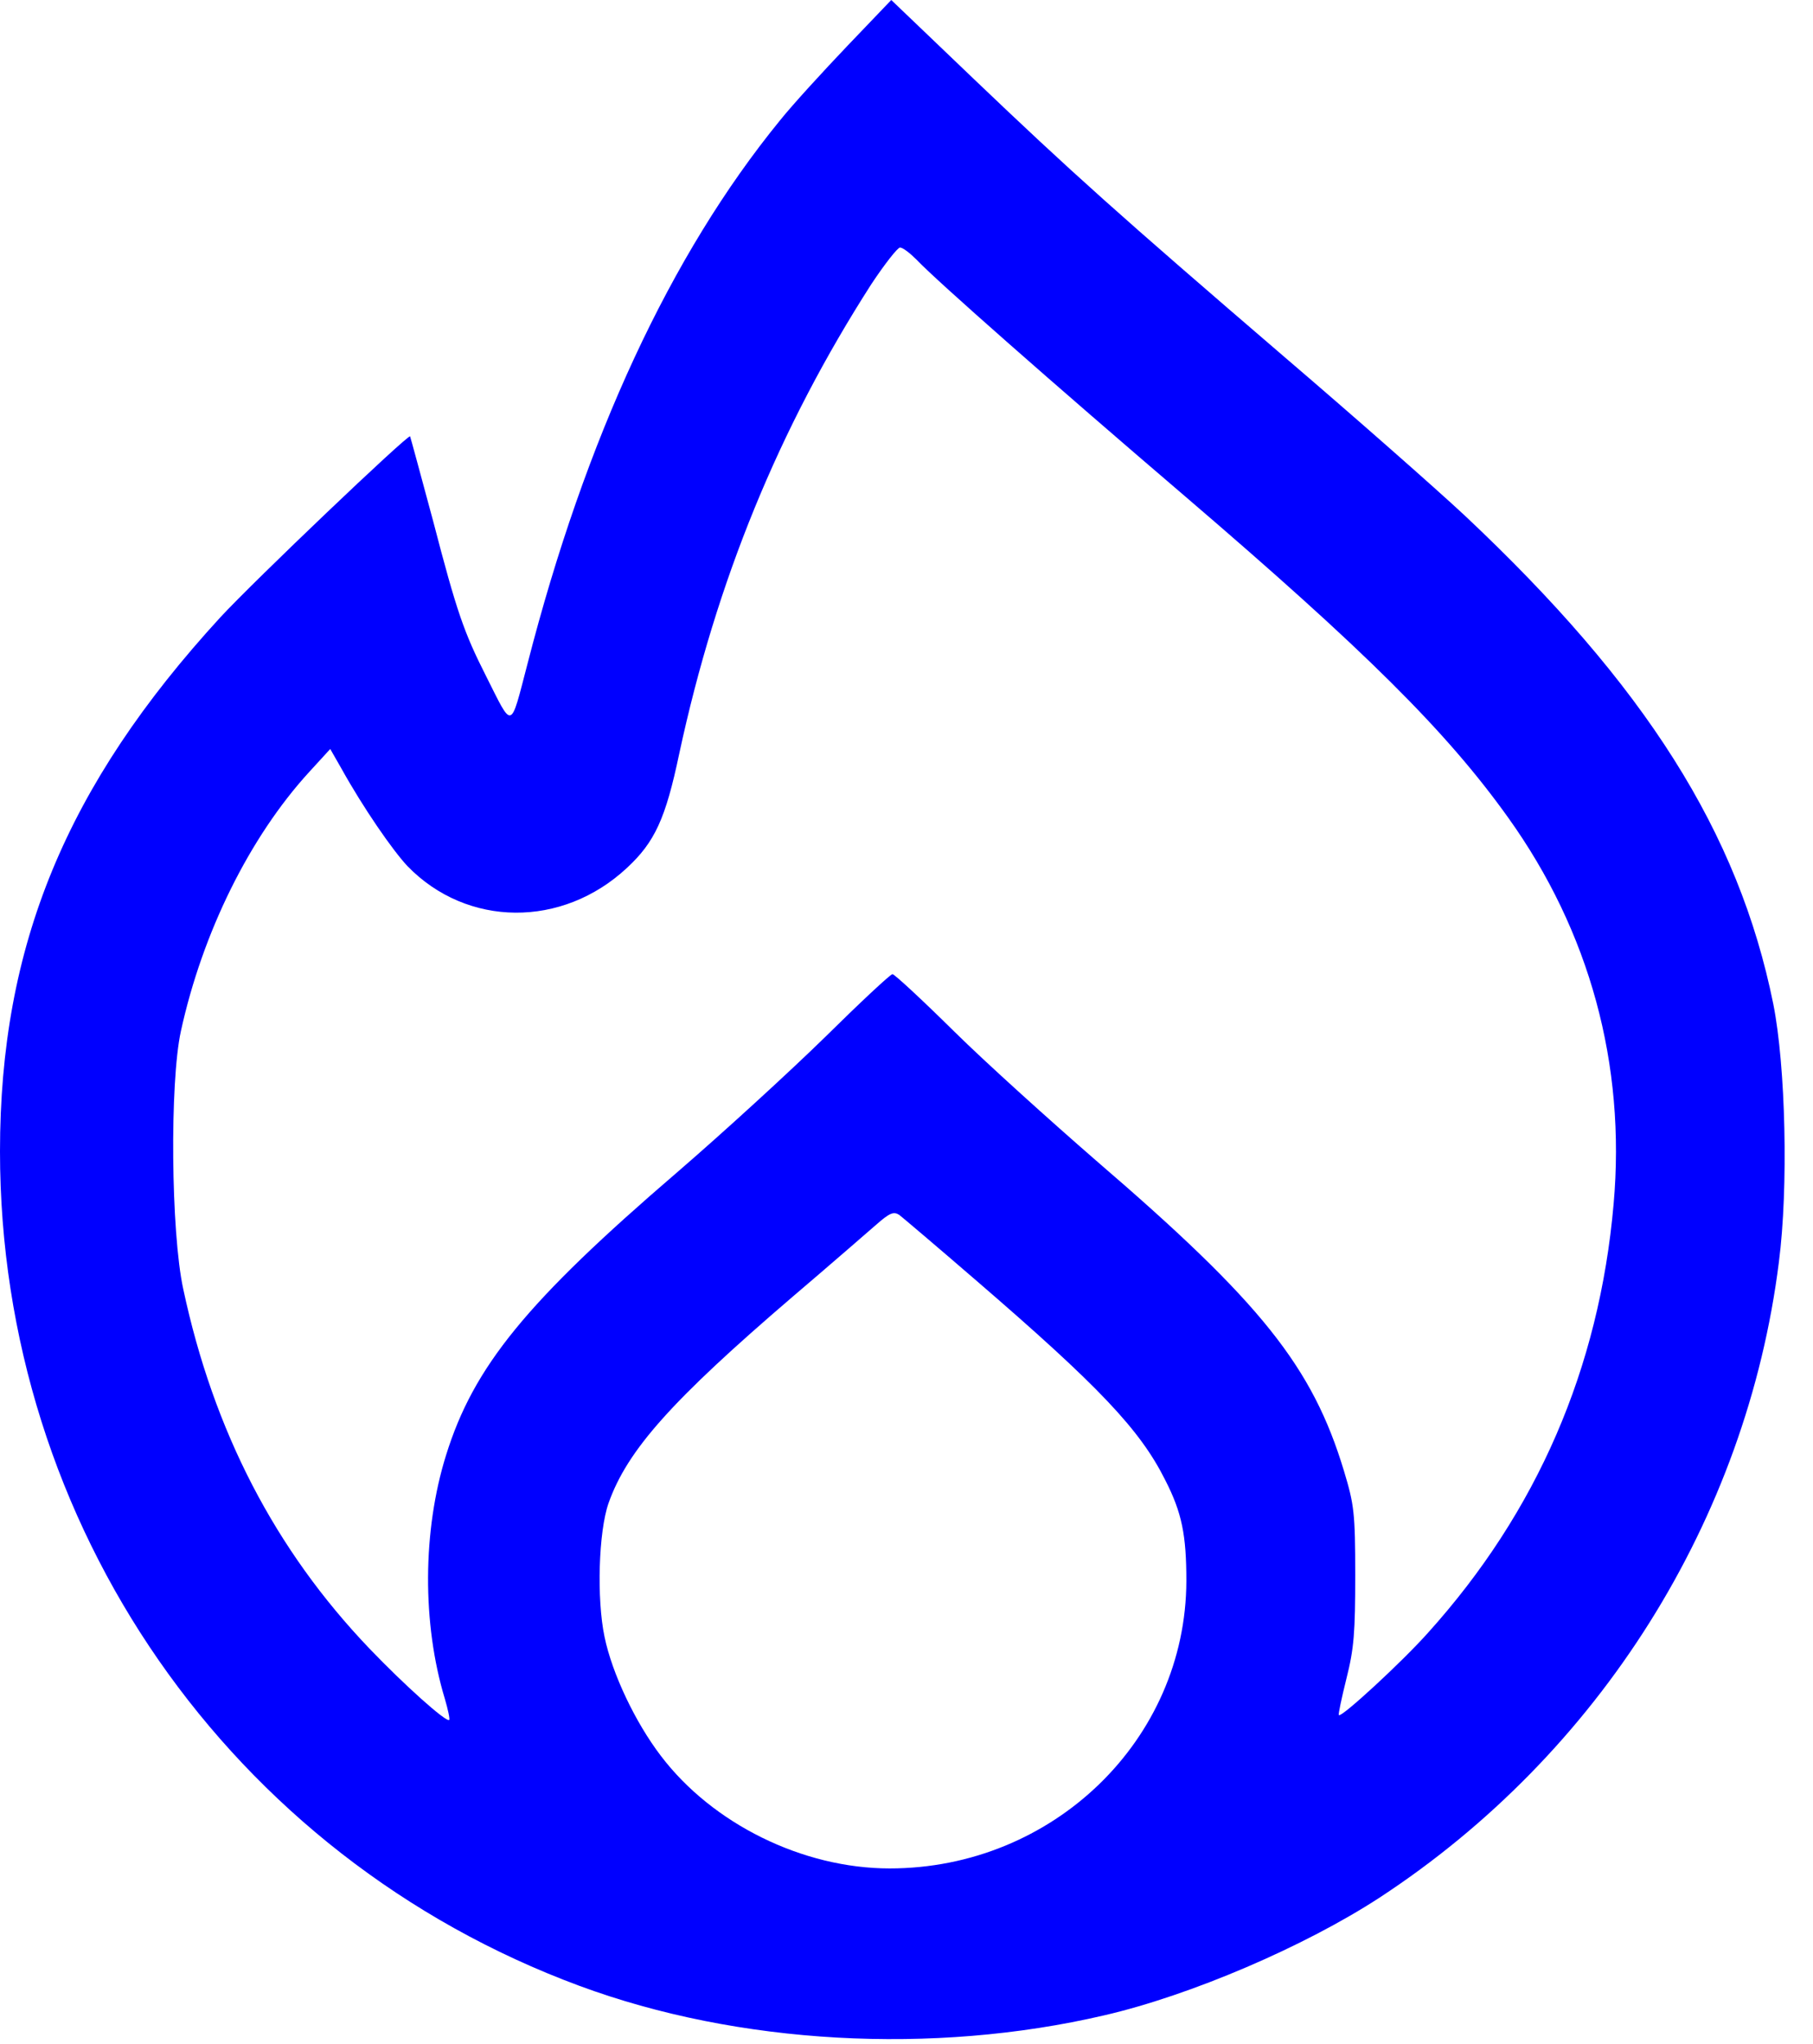 <svg width="47" height="53" viewBox="0 0 47 53" fill="none" xmlns="http://www.w3.org/2000/svg">
<path d="M21.966 1.191C21.345 1.843 20.548 2.712 20.217 3.126C17.38 6.604 15.175 11.366 13.674 17.215C13.219 18.954 13.302 18.923 12.598 17.525C12.028 16.397 11.842 15.869 11.231 13.519C10.911 12.329 10.641 11.335 10.631 11.314C10.569 11.263 6.584 15.062 5.714 16.004C1.708 20.372 0 24.523 0 29.854C0 39.543 5.963 48.135 15.02 51.489C19.13 53.011 24.181 53.29 28.622 52.255C30.868 51.737 33.829 50.464 35.765 49.201C41.458 45.474 45.278 39.408 46.116 32.721C46.365 30.796 46.292 27.649 45.971 26.034C45.071 21.583 42.659 17.774 37.969 13.364C37.214 12.66 35.123 10.818 33.332 9.285C28.984 5.549 27.773 4.462 25.247 2.05L23.105 0L21.966 1.191ZM23.767 6.739C24.274 7.277 27.307 9.948 30.744 12.888C35.382 16.863 37.493 18.954 39.098 21.2C41.21 24.15 42.152 27.597 41.831 31.22C41.458 35.485 39.843 39.202 37.017 42.338C36.344 43.094 34.771 44.543 34.709 44.47C34.688 44.45 34.781 44.025 34.906 43.518C35.102 42.742 35.133 42.317 35.133 40.837C35.133 39.222 35.102 39.005 34.843 38.146C34.026 35.434 32.69 33.767 28.415 30.092C27.225 29.057 25.558 27.556 24.73 26.738C23.902 25.92 23.188 25.258 23.136 25.258C23.084 25.258 22.297 25.993 21.386 26.893C20.465 27.794 18.747 29.367 17.546 30.403C13.643 33.757 12.277 35.434 11.563 37.732C10.952 39.688 10.942 42.1 11.532 44.046C11.614 44.325 11.666 44.574 11.646 44.595C11.573 44.667 10.476 43.684 9.575 42.742C7.132 40.185 5.538 37.111 4.751 33.425C4.43 31.955 4.399 28.063 4.689 26.738C5.248 24.181 6.47 21.707 8.012 20.02L8.561 19.42L8.851 19.927C9.42 20.952 10.186 22.059 10.569 22.463C12.111 24.047 14.575 24.067 16.252 22.504C16.977 21.832 17.256 21.221 17.608 19.544C18.571 15.062 20.196 11.097 22.587 7.37C22.929 6.853 23.27 6.418 23.332 6.418C23.405 6.418 23.591 6.563 23.767 6.739ZM25.279 33.177C28.498 35.951 29.554 37.069 30.206 38.373C30.641 39.222 30.755 39.802 30.755 40.992C30.744 45.112 27.297 48.445 23.063 48.445C20.807 48.445 18.467 47.286 17.132 45.526C16.469 44.657 15.869 43.394 15.672 42.441C15.465 41.458 15.517 39.709 15.776 38.974C16.262 37.597 17.422 36.303 20.548 33.622C21.521 32.794 22.494 31.945 22.722 31.748C23.063 31.448 23.167 31.407 23.312 31.5C23.405 31.572 24.285 32.318 25.279 33.177Z" fill="#0000FF"/>
</svg>
